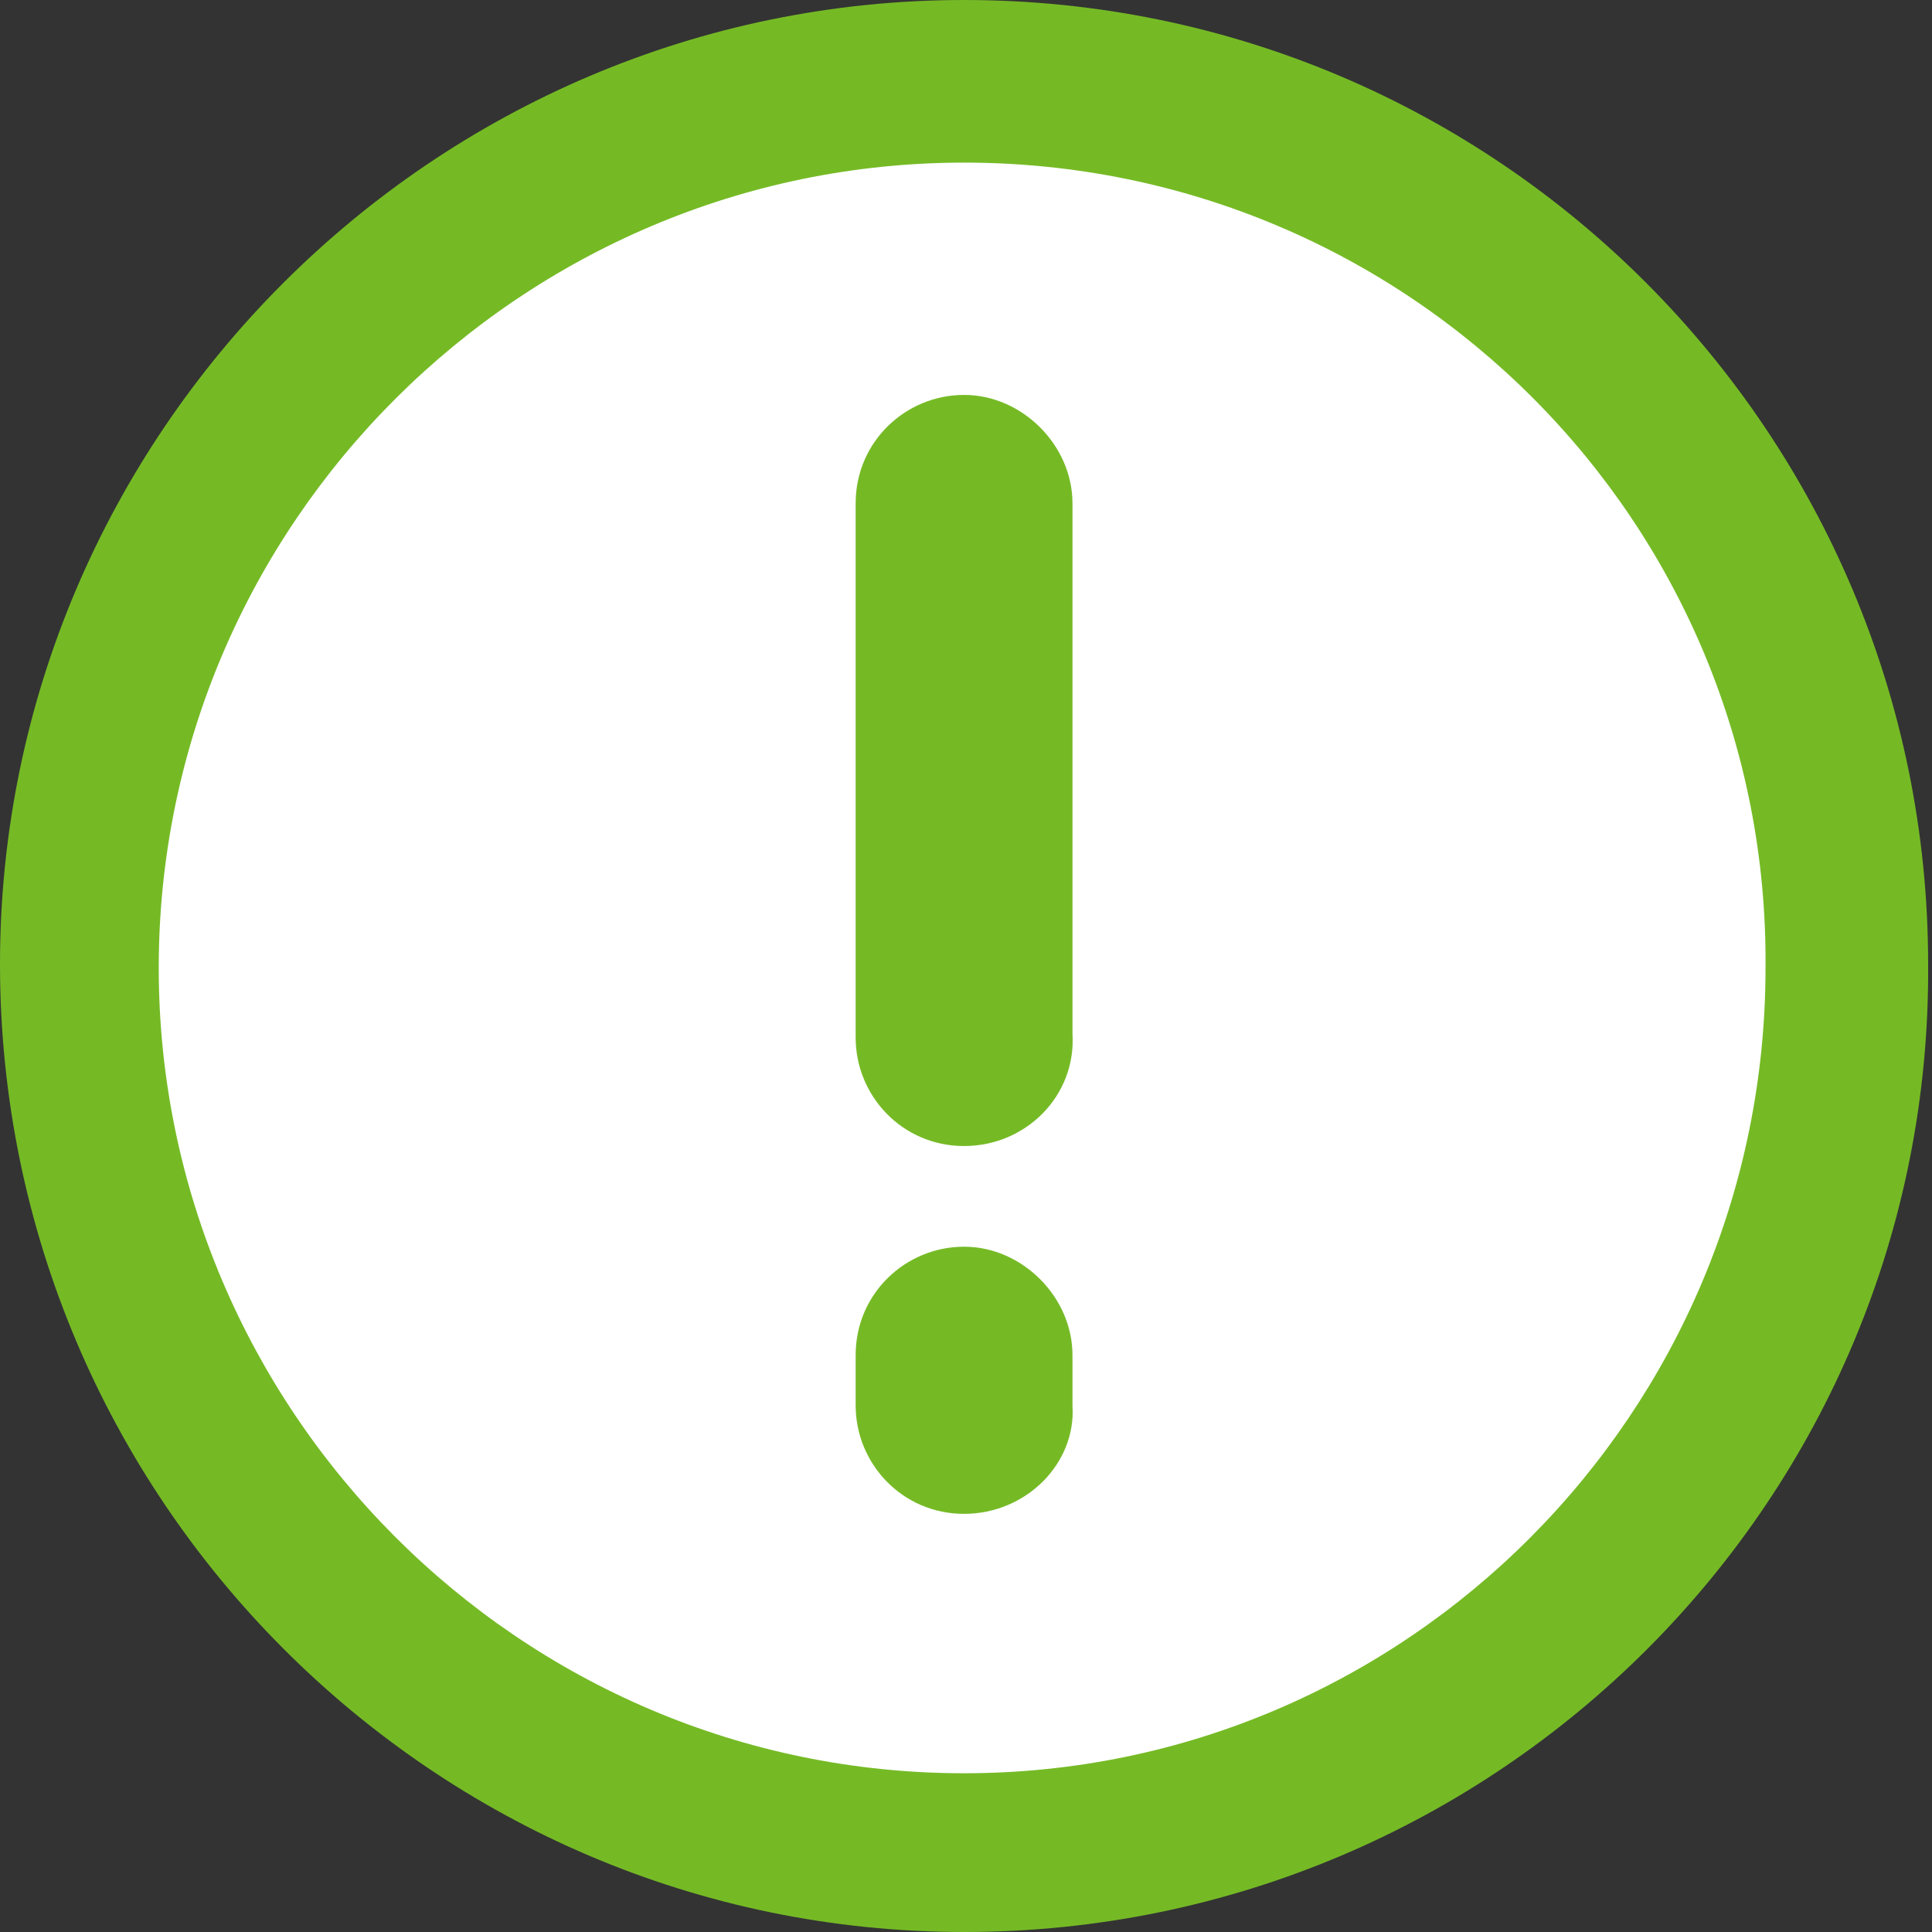<?xml version="1.0" encoding="iso-8859-1"?>
<!-- Generator: Adobe Illustrator 16.0.0, SVG Export Plug-In . SVG Version: 6.00 Build 0)  -->
<!DOCTYPE svg PUBLIC "-//W3C//DTD SVG 1.1//EN" "http://www.w3.org/Graphics/SVG/1.1/DTD/svg11.dtd">
<svg version="1.1" id="Layer_2" xmlns="http://www.w3.org/2000/svg" xmlns:xlink="http://www.w3.org/1999/xlink" x="0px" y="0px"
	 width="49.9px" height="49.9px" viewBox="0 0 49.9 49.9" style="enable-background:new 0 0 49.9 49.9;" xml:space="preserve">
<rect x="0" y="0" width="49.9" height="49.9" fill="#333333" stroke="none"/>
<style type="text/css">
<![CDATA[
	.st0{fill:#FFFFFF;}
	.st1{fill:#75BA25;}
]]>
</style>
<path class="st0" d="M47.8,24.9c0,12.6-10.2,22.9-22.8,22.9c-12.6,0-22.8-10.2-22.8-22.9c0-12.6,10.2-22.8,22.8-22.8
	C37.6,2.1,47.8,12.3,47.8,24.9z"/>
<path class="st1" d="M24.9,49.9C11.2,49.9,0,38.7,0,24.9C0,11.2,11.2,0,24.9,0c13.8,0,24.9,11.2,24.9,24.9
	C49.9,38.7,38.7,49.9,24.9,49.9z M24.9,4.2c-11.4,0-20.8,9.3-20.8,20.8c0,11.4,9.3,20.8,20.8,20.8c11.4,0,20.7-9.3,20.7-20.8
	C45.7,13.5,36.4,4.2,24.9,4.2z"/>
<path class="st1" d="M24.9,29.6c-1.6,0-2.8-1.3-2.8-2.8V13c0-1.6,1.3-2.8,2.8-2.8s2.8,1.3,2.8,2.8v13.7
	C27.8,28.3,26.5,29.6,24.9,29.6z"/>
<path class="st1" d="M24.9,39.1c-1.6,0-2.8-1.3-2.8-2.8V35c0-1.6,1.3-2.8,2.8-2.8s2.8,1.3,2.8,2.8v1.3
	C27.8,37.8,26.5,39.1,24.9,39.1z"/>
</svg>
